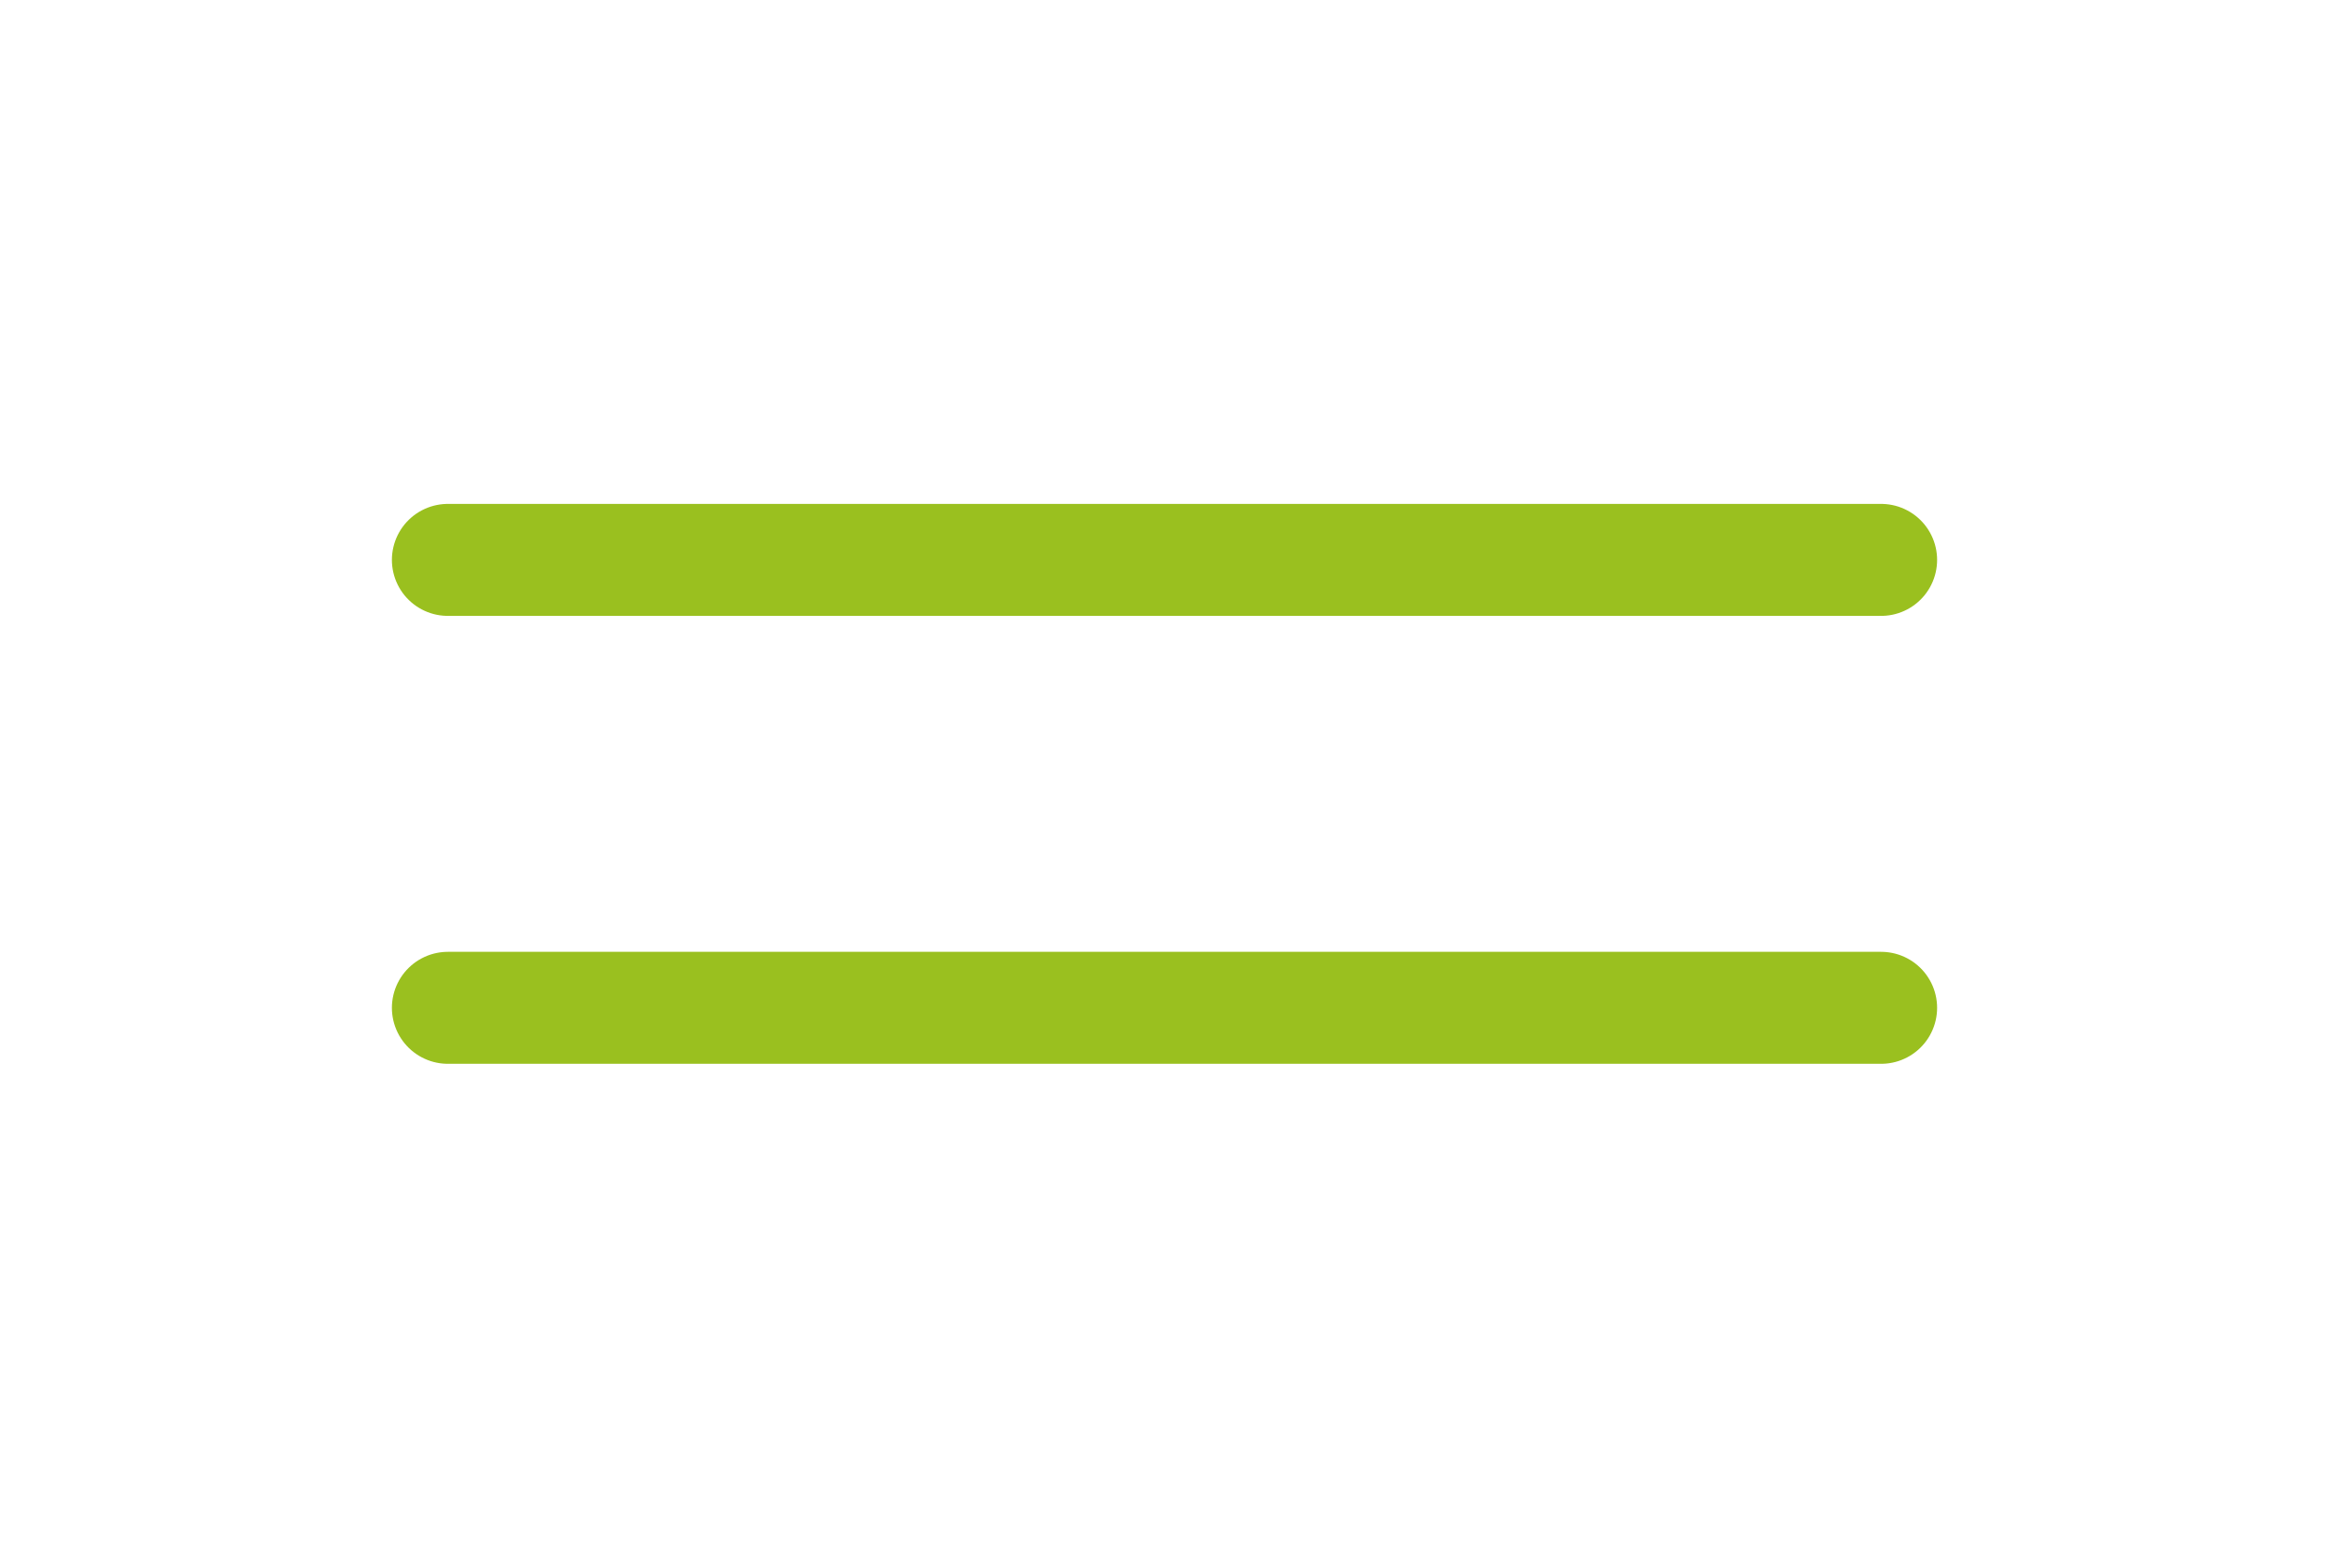 <svg width="52" height="35" viewBox="0 0 52 35" xmlns="http://www.w3.org/2000/svg" fill="none">
    <line x1="10" y1="12.5" x2="42" y2="12.5" stroke="#9ac01f" stroke-width="2.5" stroke-linecap="round"/>
    <line x1="10" y1="22.5" x2="42" y2="22.5" stroke="#9ac01f" stroke-width="2.5" stroke-linecap="round"/>
  </svg>
  